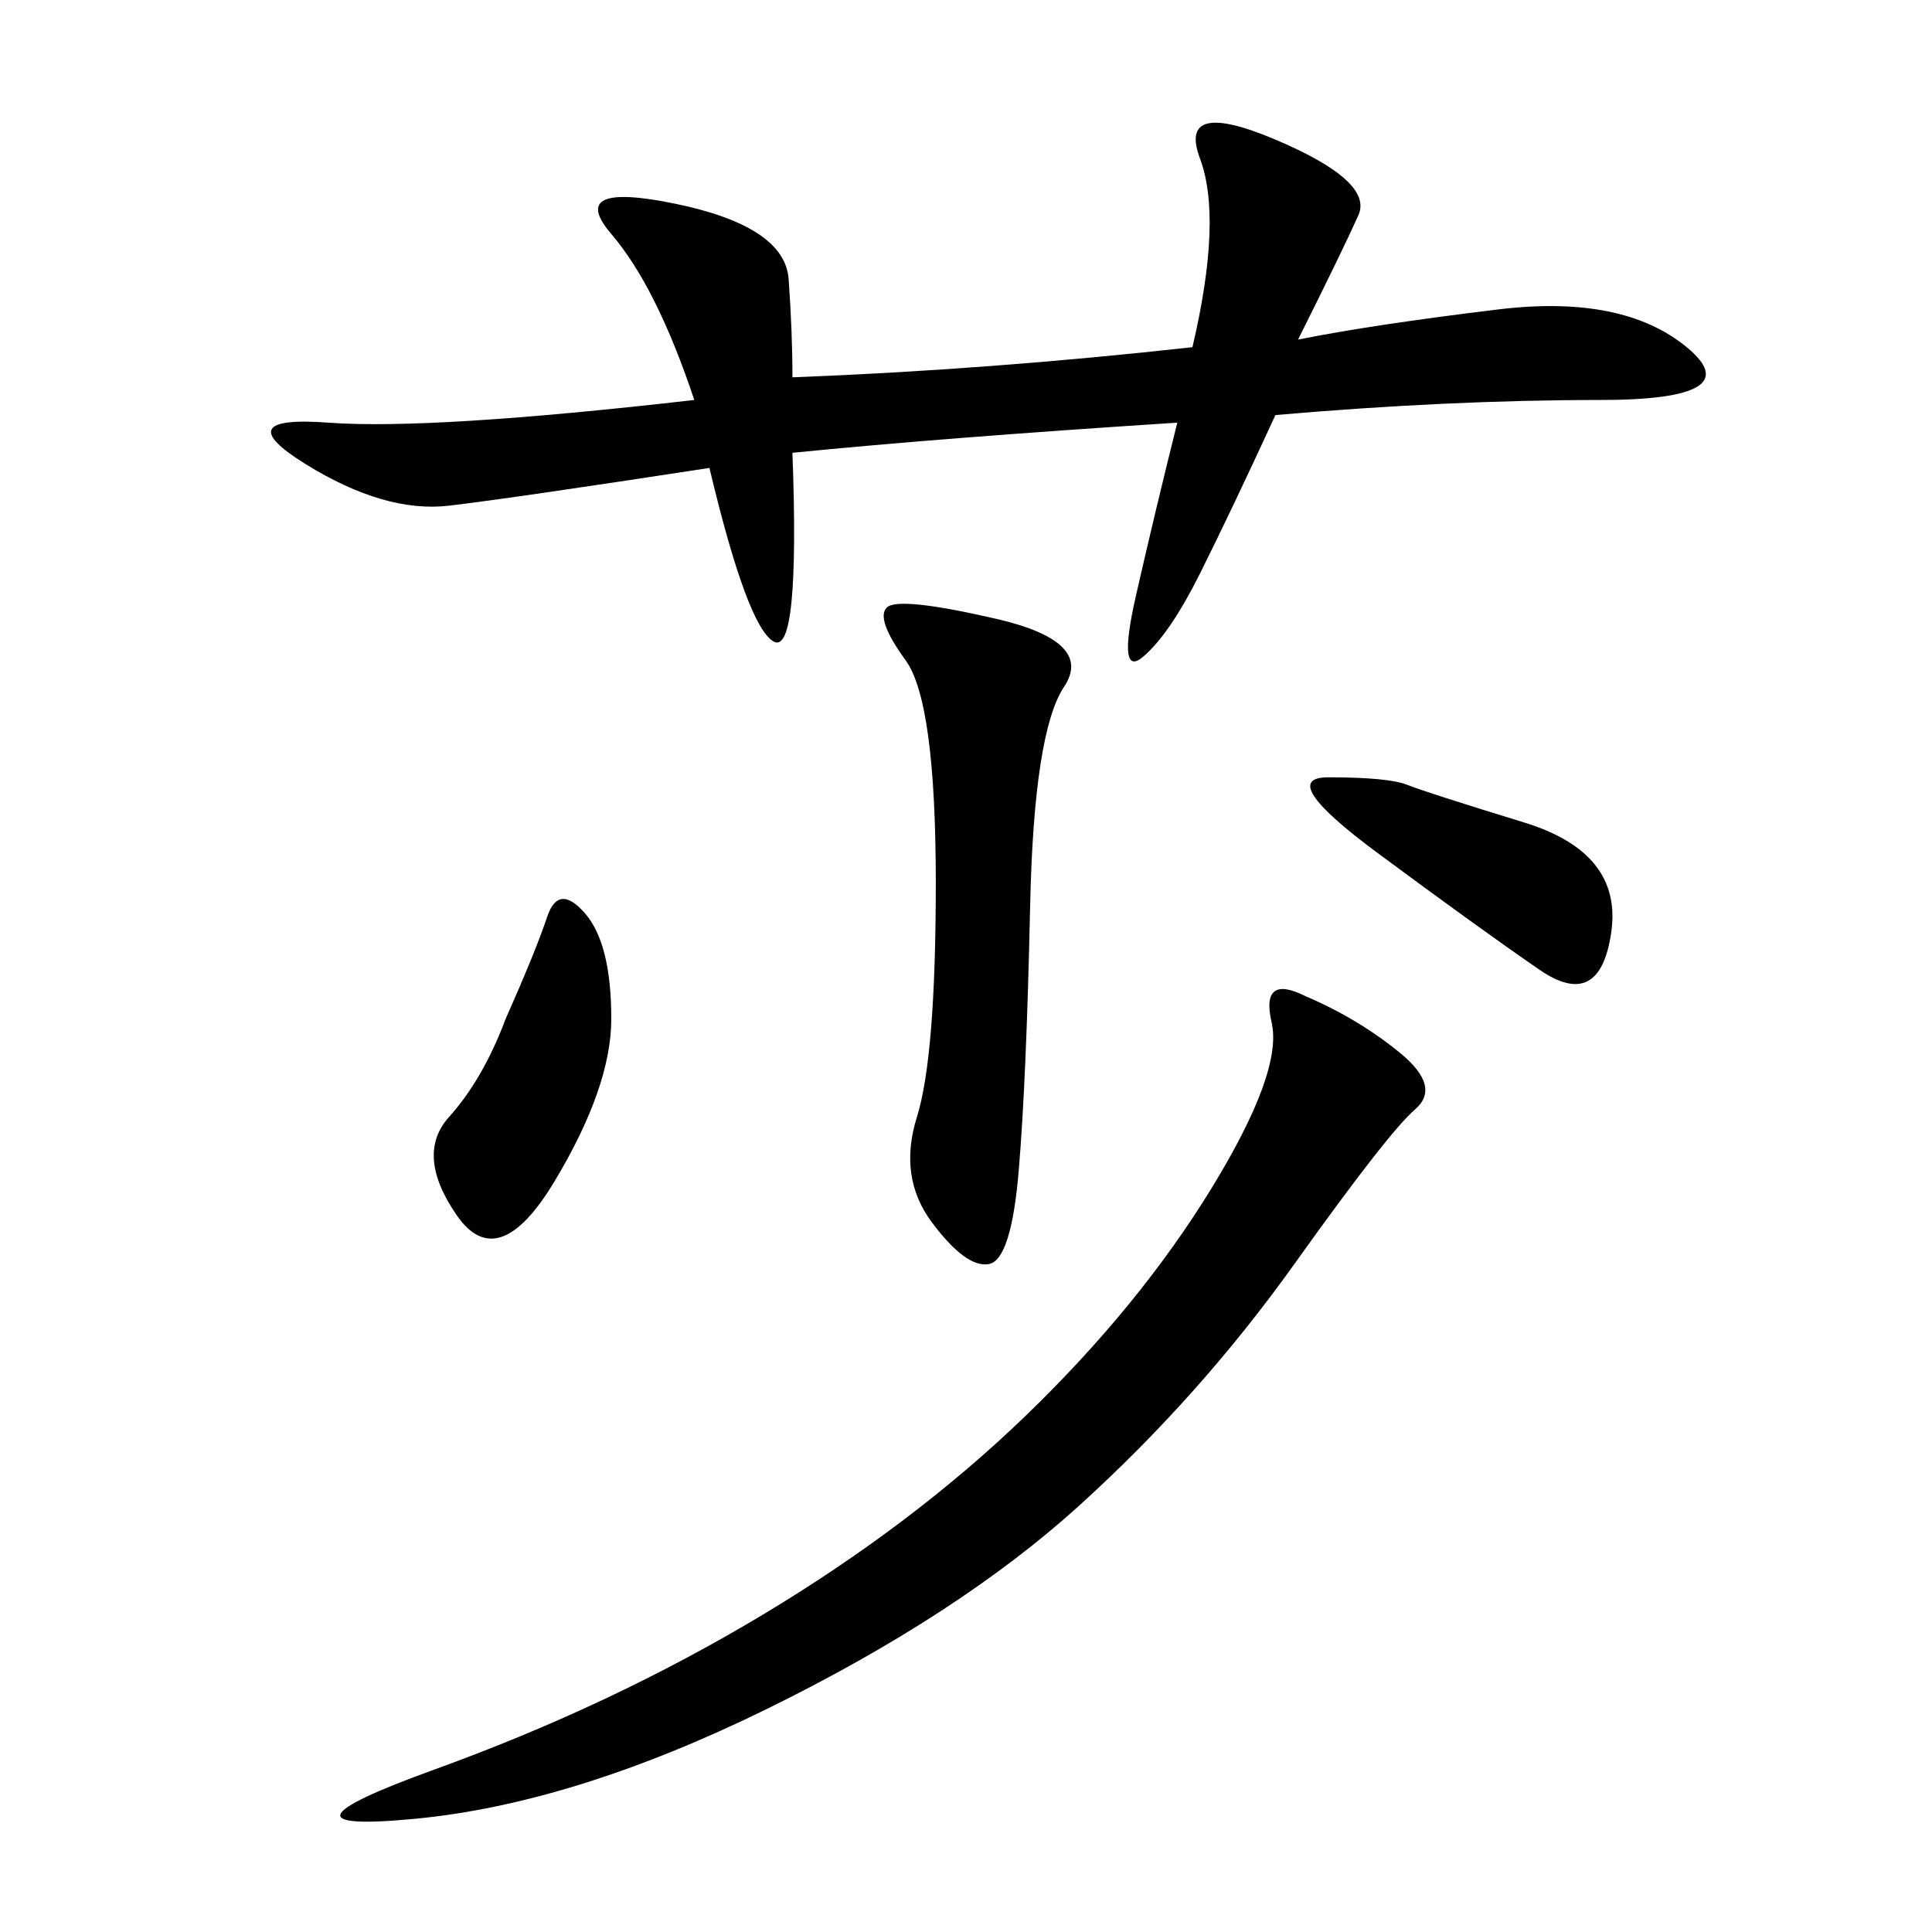 <svg xmlns="http://www.w3.org/2000/svg" xmlns:xlink="http://www.w3.org/1999/xlink" width="300" height="300"><path d="M123.05 58.59Q153.52 57.42 185.16 53.91L185.16 53.91Q189.84 33.98 186.33 24.61Q182.81 15.23 198.05 21.68Q213.28 28.13 210.94 33.40Q208.59 38.67 201.56 52.73L201.56 52.73Q213.28 50.39 232.62 48.05Q251.95 45.70 261.91 53.91Q271.88 62.11 248.44 62.11L248.44 62.11Q225 62.11 198.05 64.45L198.05 64.45Q191.02 79.69 186.33 89.06Q181.64 98.44 177.54 101.95Q173.44 105.47 176.37 92.58Q179.30 79.69 182.81 65.63L182.81 65.63Q146.48 67.97 123.05 70.31L123.05 70.31Q124.22 101.95 120.12 99.61Q116.02 97.27 110.16 72.66L110.16 72.66Q79.69 77.34 69.73 78.52Q59.77 79.69 47.46 72.07Q35.16 64.45 50.98 65.63Q66.80 66.80 107.81 62.11L107.81 62.11Q101.95 44.53 94.92 36.33Q87.89 28.13 104.88 31.64Q121.88 35.16 122.46 43.36Q123.05 51.56 123.05 58.59L123.05 58.59ZM202.73 154.69Q210.94 158.20 217.38 163.48Q223.83 168.75 219.73 172.27Q215.63 175.78 200.98 196.29Q186.33 216.80 167.58 233.79Q148.83 250.78 118.95 265.43Q89.06 280.08 64.45 282.42Q39.84 284.77 67.38 274.80Q94.92 264.84 118.36 250.78Q141.80 236.72 159.38 219.73Q176.95 202.73 188.09 184.57Q199.22 166.41 197.46 158.79Q195.70 151.17 202.73 154.69L202.73 154.69ZM154.69 96.09Q169.92 99.61 165.23 106.64Q160.55 113.67 159.96 140.63Q159.38 167.58 158.20 181.64Q157.03 195.70 153.52 196.29Q150 196.88 144.73 189.84Q139.45 182.81 142.38 173.44Q145.31 164.06 145.31 137.11L145.31 137.11Q145.31 108.98 140.63 102.54Q135.94 96.09 137.70 94.34Q139.45 92.58 154.69 96.09L154.69 96.09ZM78.52 158.20Q83.20 147.66 84.96 142.38Q86.72 137.11 90.82 141.80Q94.92 146.48 94.92 158.20L94.92 158.20Q94.92 168.75 86.13 183.40Q77.34 198.05 70.90 188.67Q64.45 179.30 69.73 173.44Q75 167.58 78.52 158.20L78.52 158.20ZM236.72 127.73Q251.95 132.42 250.20 144.73Q248.44 157.03 239.06 150.59Q229.69 144.14 213.87 132.42Q198.05 120.70 206.25 120.70L206.25 120.70Q215.63 120.70 218.55 121.88Q221.48 123.05 236.72 127.73L236.72 127.73Z"/></svg>